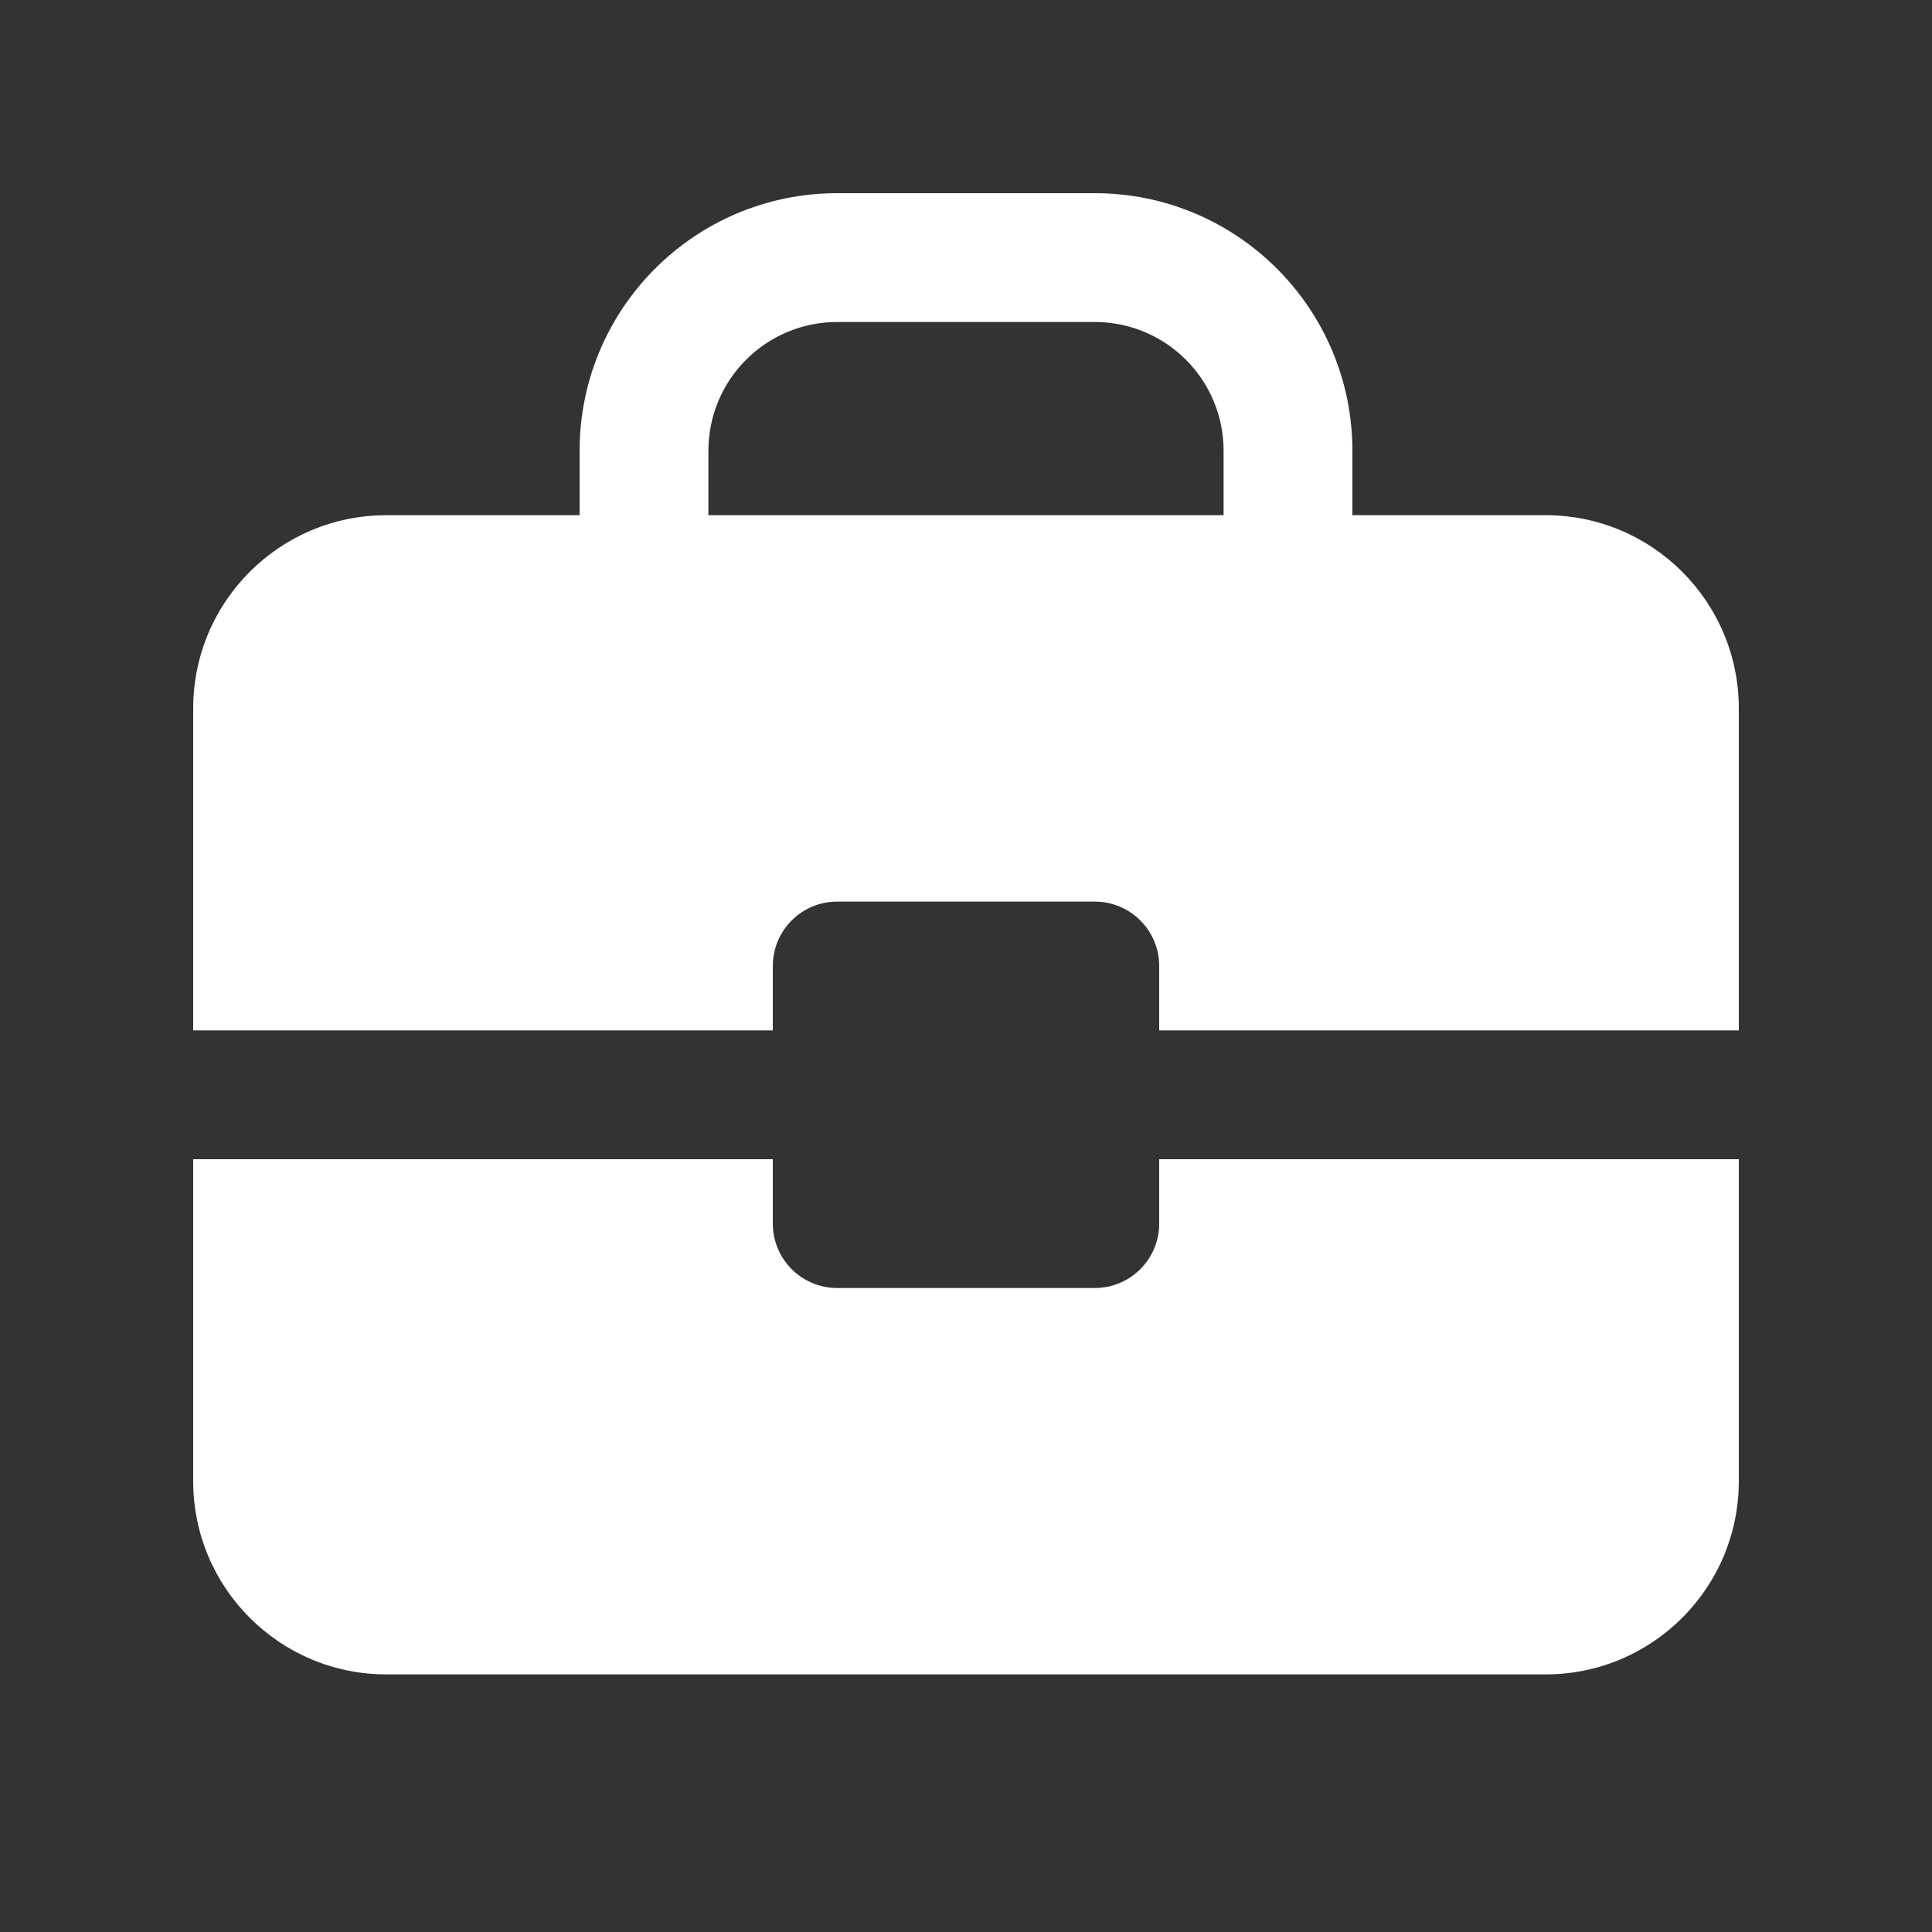 <?xml version="1.0" encoding="UTF-8"?> <svg xmlns="http://www.w3.org/2000/svg" width="30" height="30" viewBox="0 0 30 30" fill="none"><rect x="0" y="0" width="30" height="30" fill="#333333" stroke="none"/> <path fill-rule="evenodd" clip-rule="evenodd" d="M9 8V7C9 4.791 10.791 3 13 3H17C19.209 3 21 4.791 21 7V8H24C25.657 8 27 9.343 27 11V16H18V15C18 14.448 17.552 14 17 14H13C12.448 14 12 14.448 12 15V16H3V11C3 9.343 4.343 8 6 8H9ZM11 7C11 5.895 11.895 5 13 5H17C18.105 5 19 5.895 19 7V8H11V7Z" fill="white"></path> <path d="M3 18H12V19C12 19.552 12.448 20 13 20H17C17.552 20 18 19.552 18 19V18H27V23C27 24.657 25.657 26 24 26H6C4.343 26 3 24.657 3 23V18Z" fill="white"></path> </svg> 